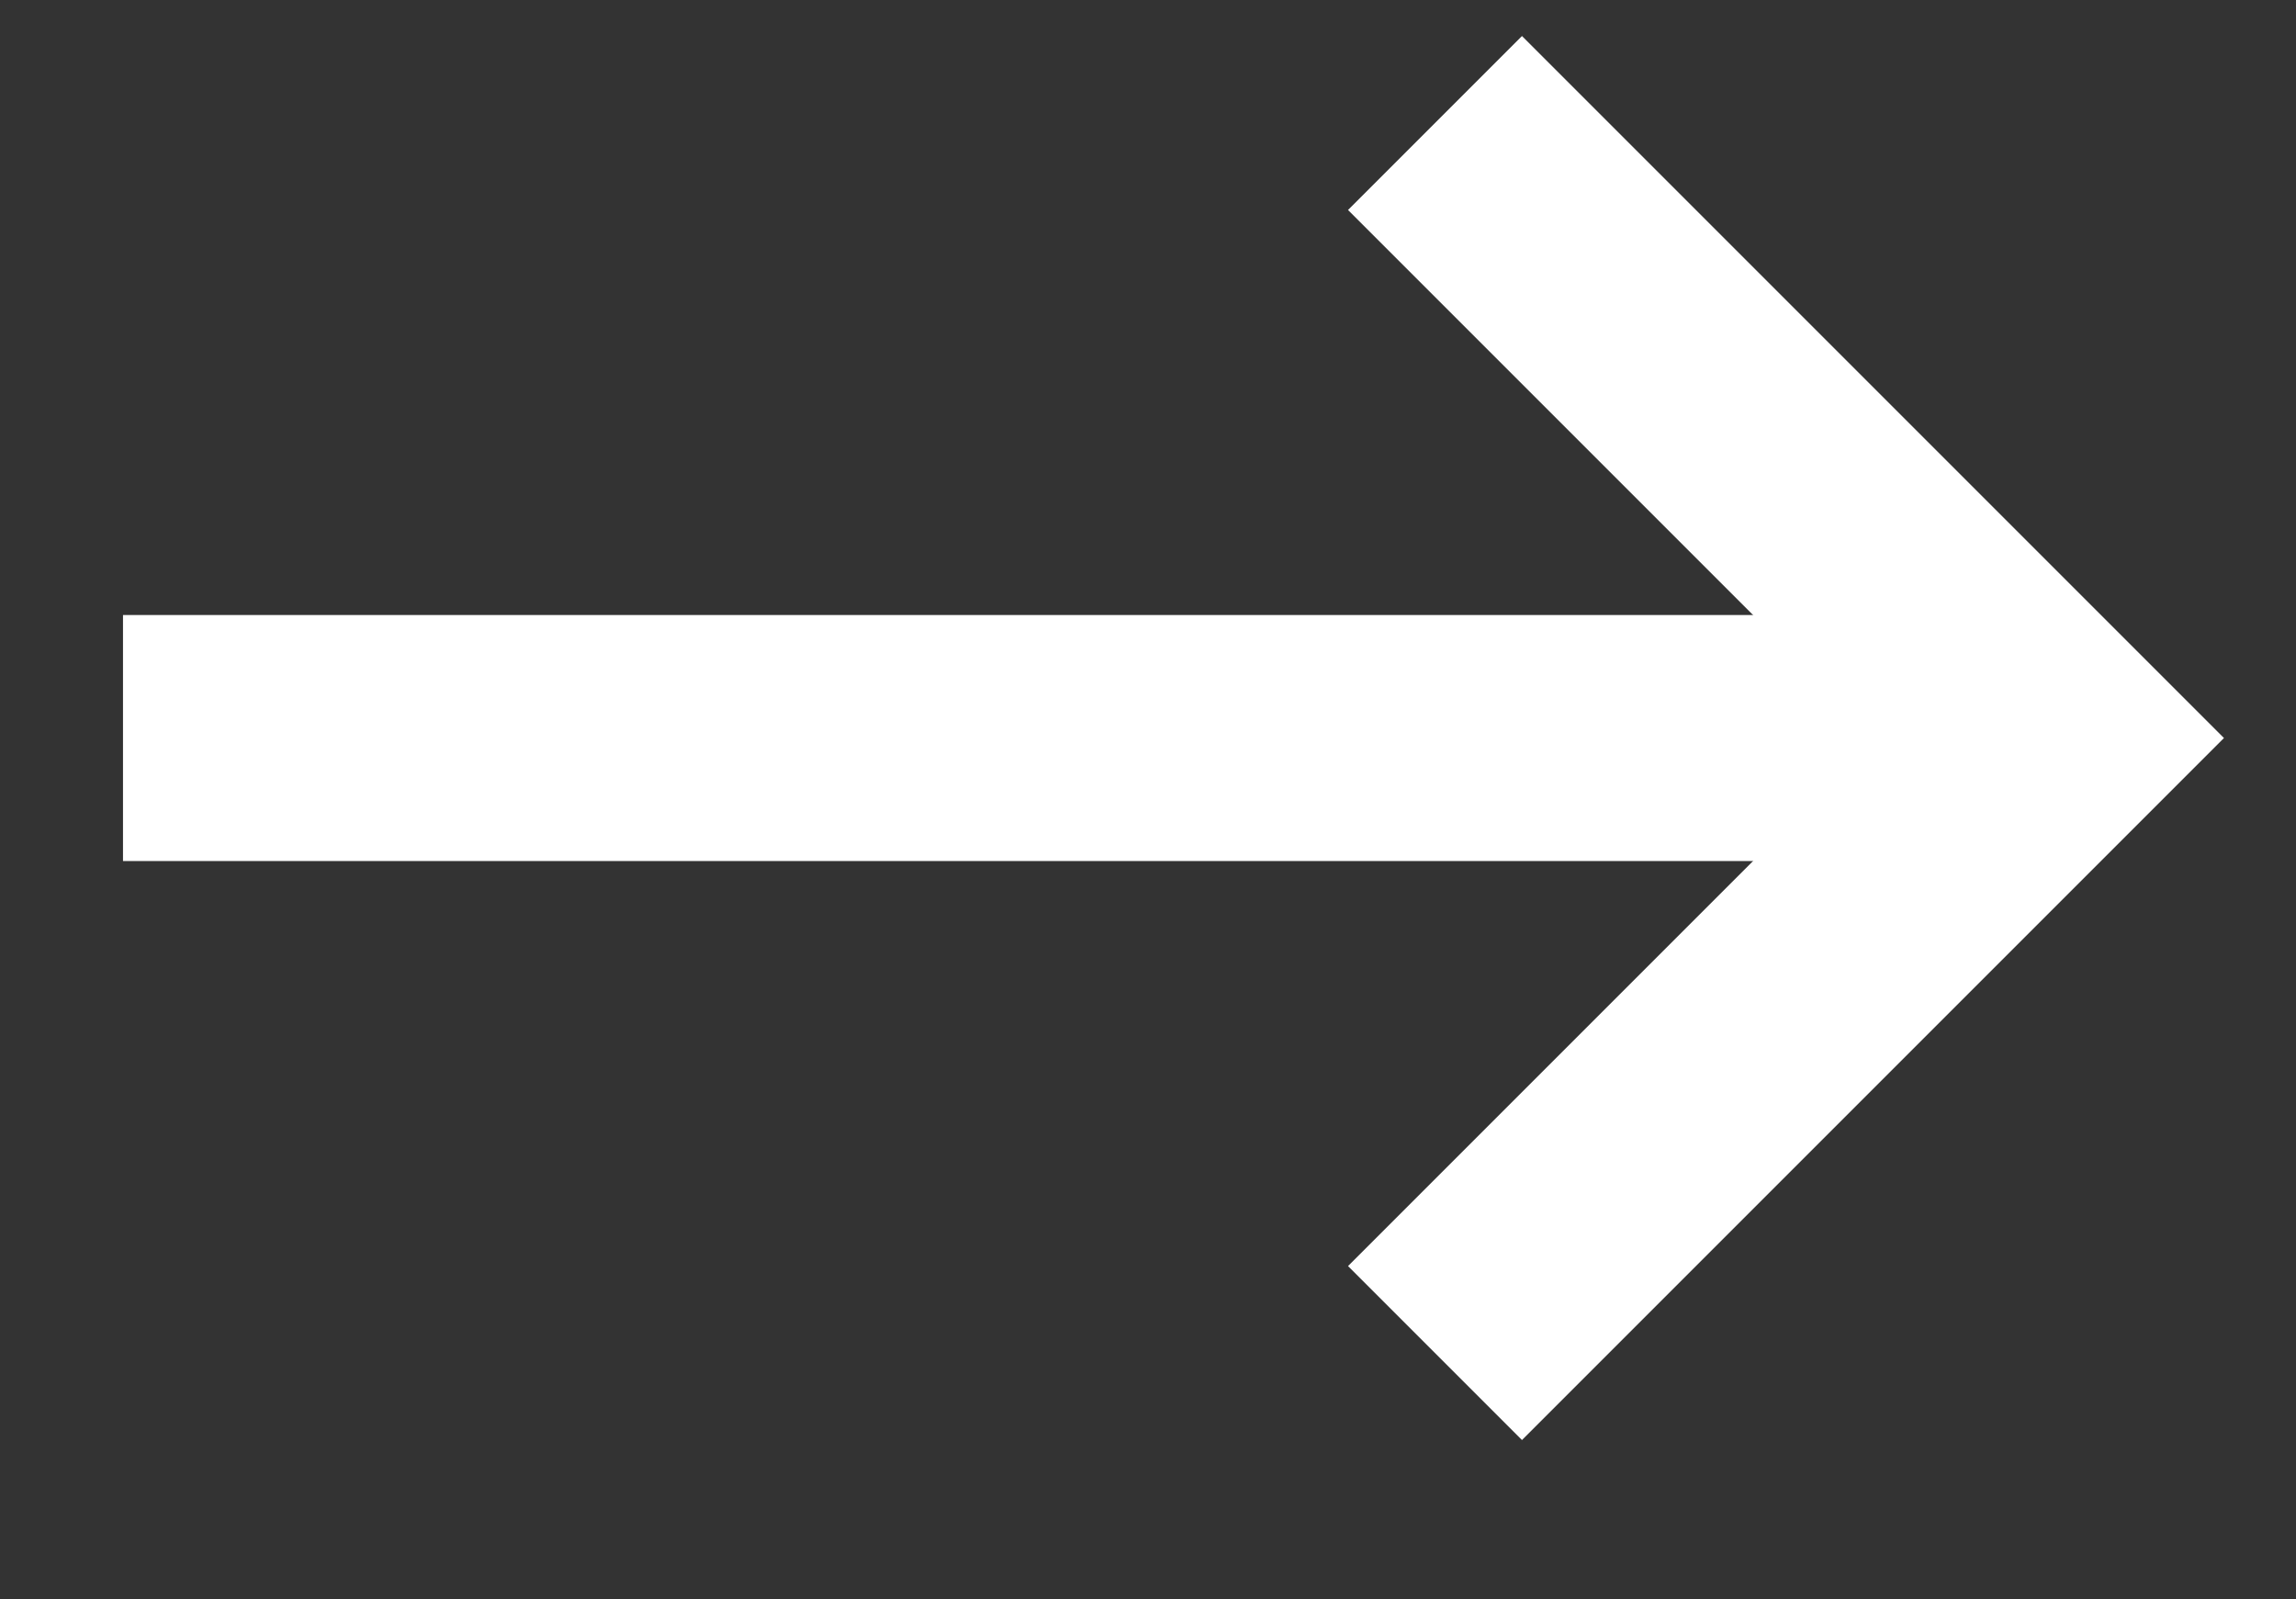 <svg xmlns="http://www.w3.org/2000/svg" width="56px" height="39px">
<rect width="100%" height="100%" fill="#333333" stroke="none"/>
<path fill-rule="evenodd"  stroke="rgb(255, 255, 255)" stroke-width="6px" stroke-linecap="butt" stroke-linejoin="miter" fill="none"
 d="M3.000,18.000 L46.000,18.000 "/>
<path fill-rule="evenodd"  stroke="rgb(255, 255, 255)" stroke-width="6px" stroke-linecap="butt" stroke-linejoin="miter" fill="none"
 d="M35.000,3.000 L50.000,18.000 L35.000,33.000 "/>
</svg>